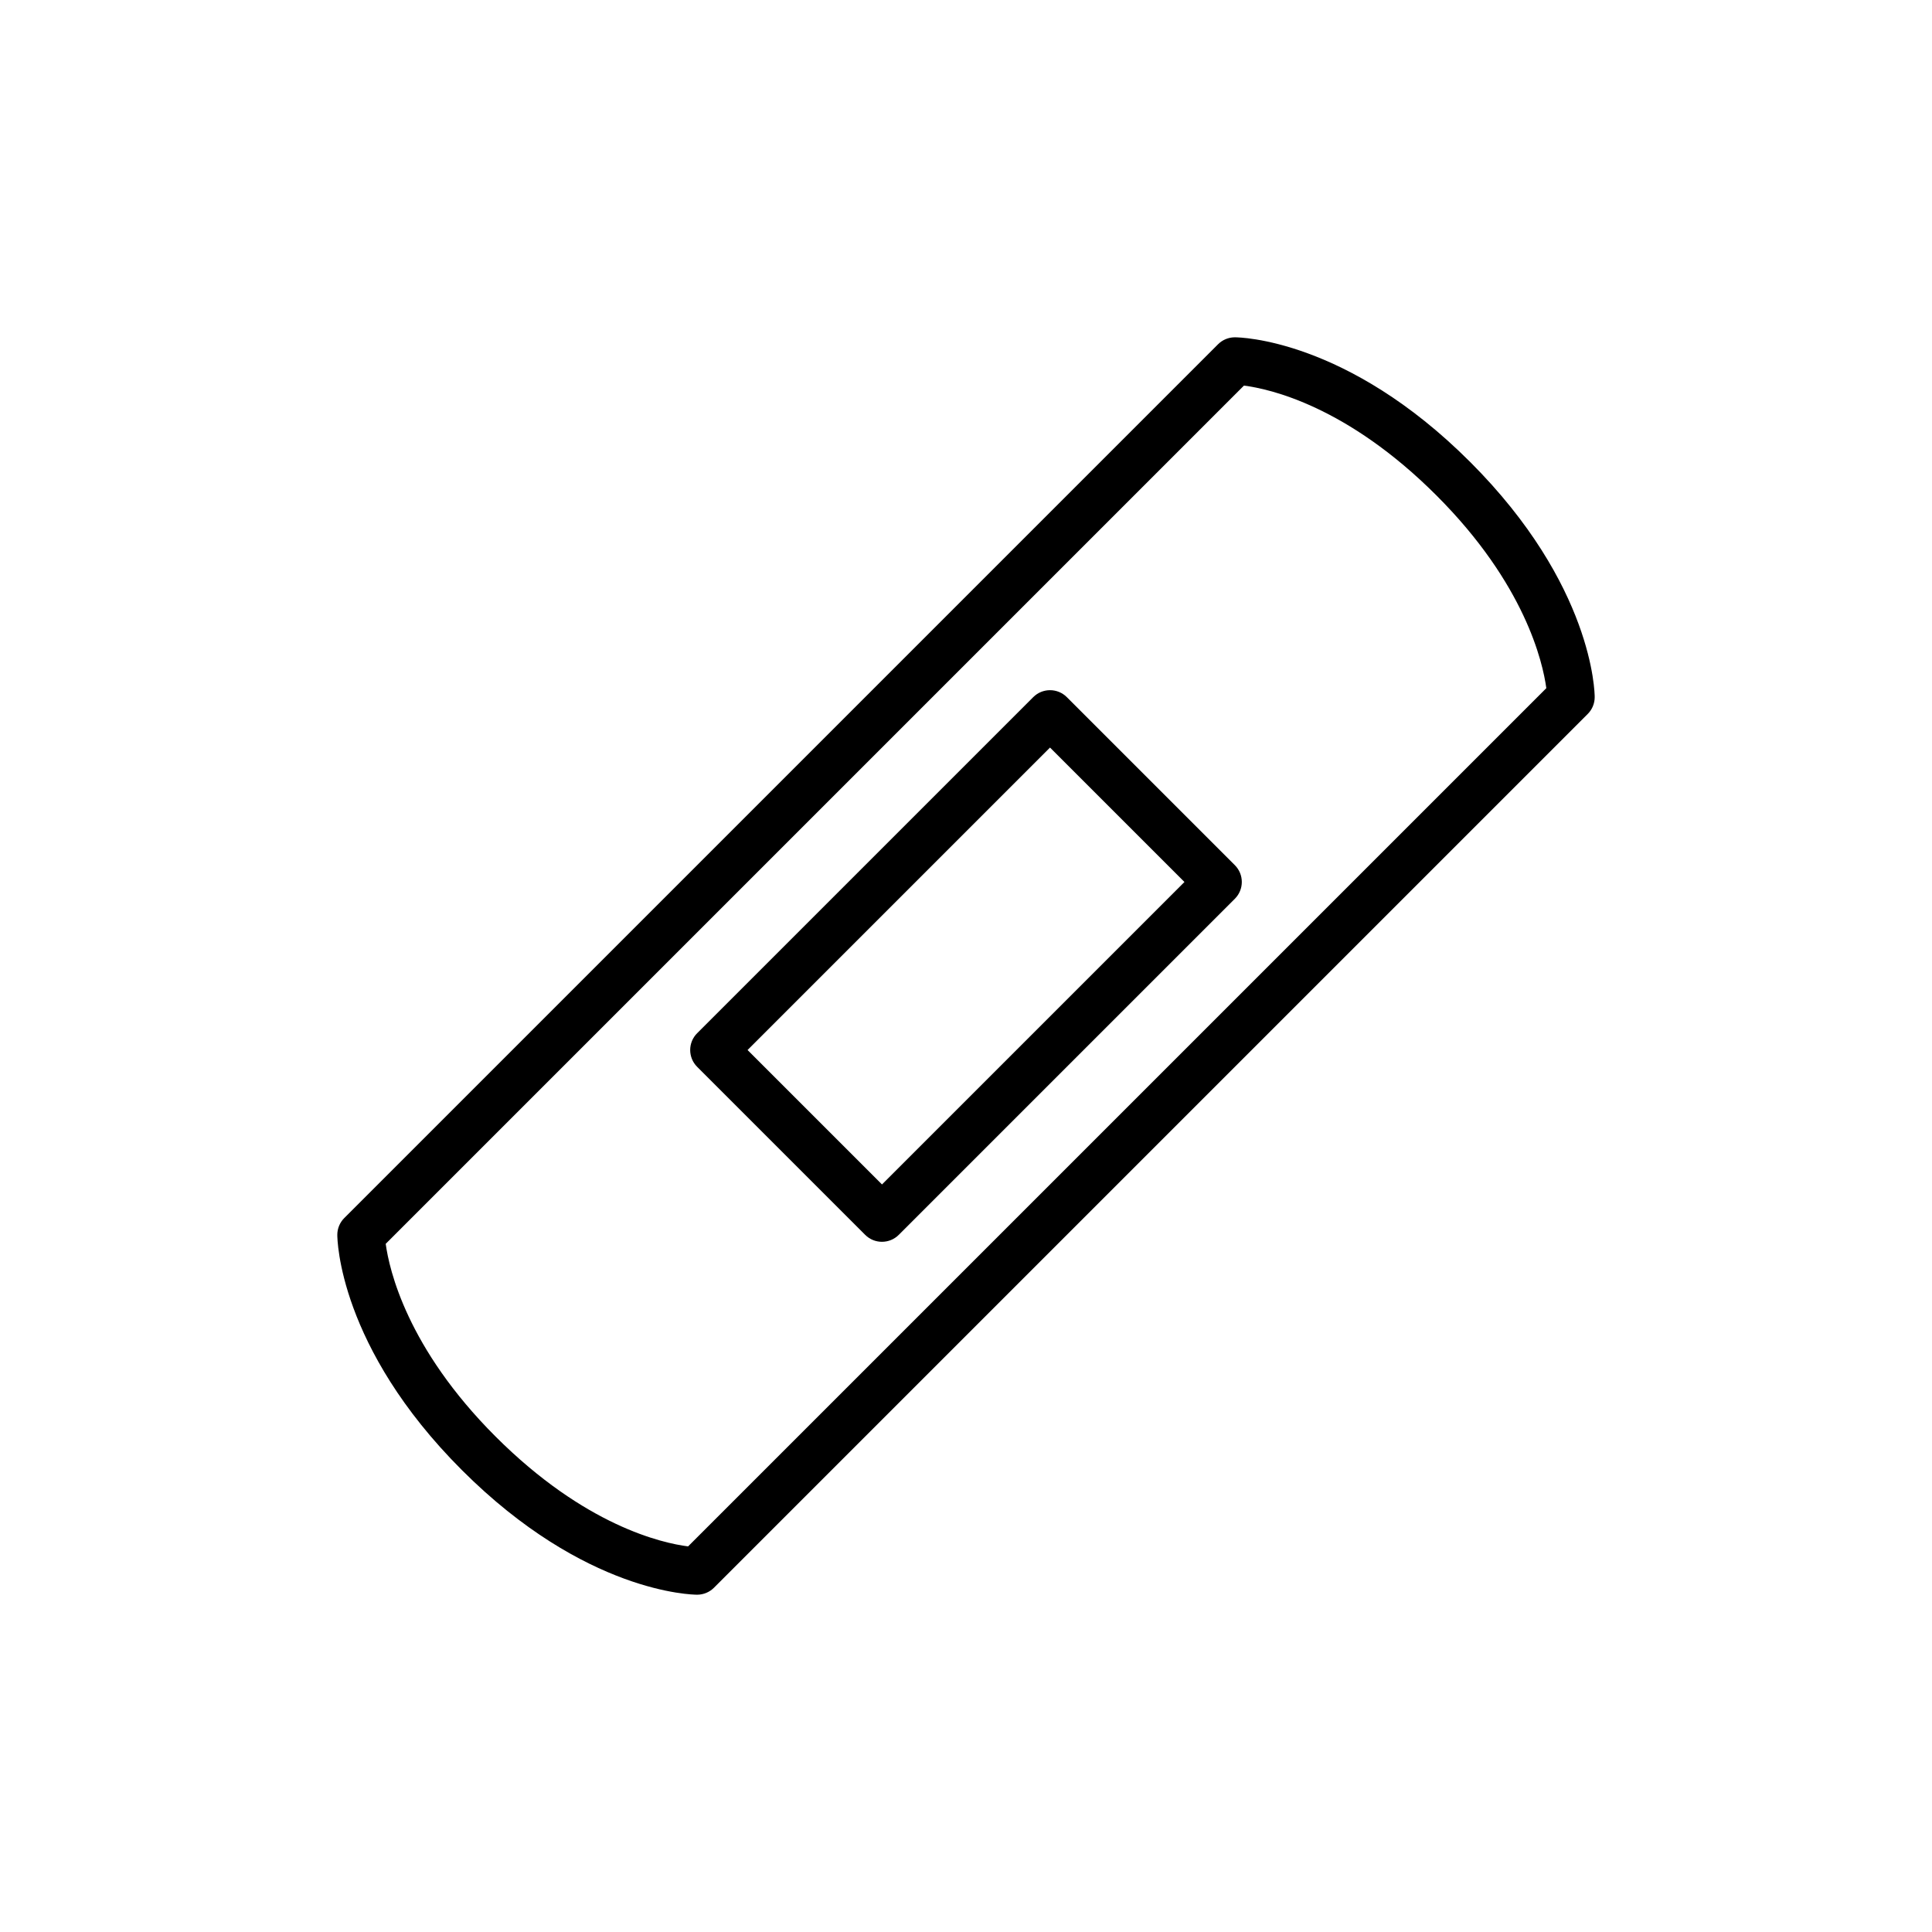 <?xml version="1.0" encoding="UTF-8"?>
<!-- Uploaded to: ICON Repo, www.iconrepo.com, Generator: ICON Repo Mixer Tools -->
<svg fill="#000000" width="800px" height="800px" version="1.1" viewBox="144 144 512 512" xmlns="http://www.w3.org/2000/svg">
 <g>
  <path d="m533.59 266.41c-32.641-32.645-61.148-33.02-62.344-33.02-1.668 0-3.273 0.664-4.453 1.844l-231.56 231.56c-1.18 1.18-1.844 2.781-1.844 4.453 0 1.195 0.375 29.703 33.02 62.344 32.641 32.645 61.148 33.02 62.344 33.02 1.668 0 3.273-0.664 4.453-1.844l231.56-231.56c1.18-1.18 1.844-2.781 1.844-4.453 0-1.199-0.375-29.703-33.02-62.348zm-207.24 287.4c-6.816-0.867-27.324-5.414-51.031-29.125-23.477-23.473-28.168-44.215-29.102-51.059l227.44-227.44c6.816 0.867 27.324 5.414 51.031 29.125 23.477 23.473 28.168 44.215 29.102 51.059z"/>
  <path d="m426.72 328.75c-2.461-2.461-6.445-2.461-8.906 0l-89.062 89.062c-2.461 2.461-2.461 6.445 0 8.906l44.527 44.527c1.23 1.23 2.84 1.844 4.453 1.844 1.609 0 3.223-0.617 4.453-1.844l89.062-89.062c2.461-2.461 2.461-6.445 0-8.906zm-48.984 129.14-35.625-35.625 80.156-80.156 35.625 35.625z"/>
 </g>
</svg>